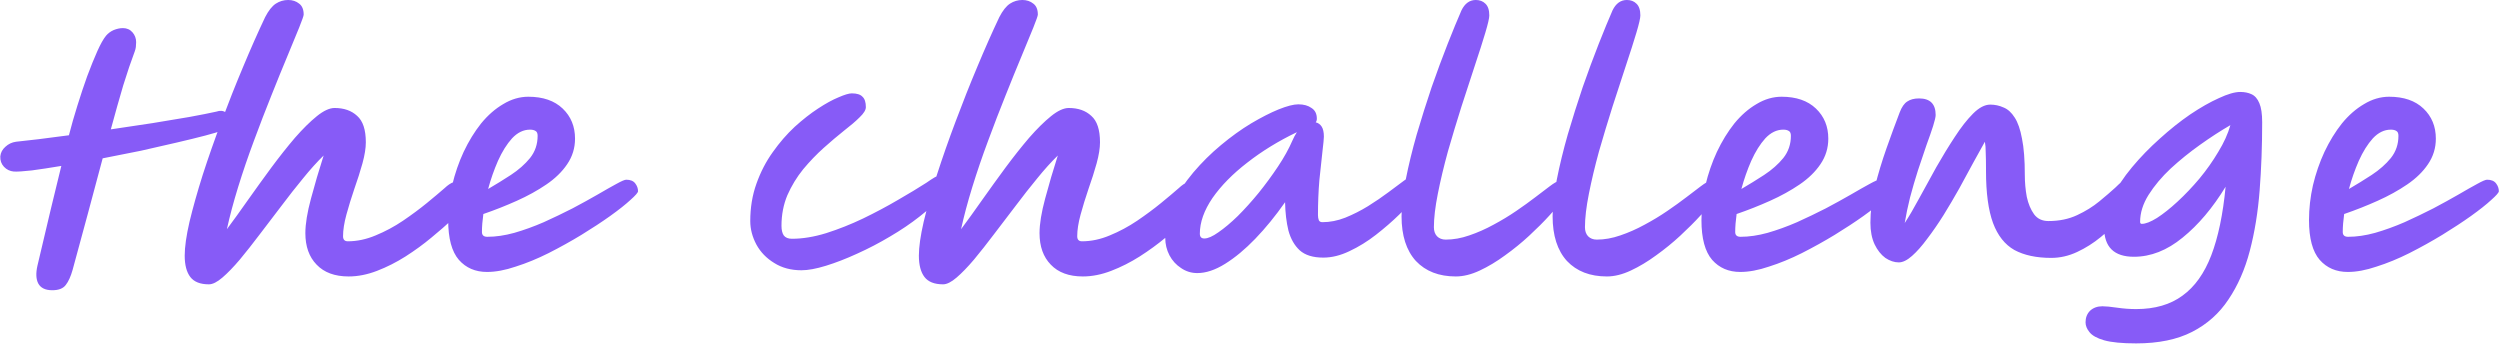 <svg width="160" height="22" viewBox="0 0 160 22" fill="none" xmlns="http://www.w3.org/2000/svg">
<path d="M14.707 7.721C14.707 7.865 14.659 7.991 14.563 8.099C14.467 8.207 14.347 8.291 14.203 8.351C13.999 8.435 13.645 8.543 13.141 8.675C12.637 8.807 12.025 8.957 11.305 9.125C10.597 9.293 9.835 9.467 9.019 9.647C8.203 9.815 7.387 9.977 6.571 10.133C6.259 11.285 5.941 12.473 5.617 13.697C5.293 14.909 4.969 16.103 4.645 17.279C4.525 17.699 4.381 18.017 4.213 18.233C4.045 18.461 3.757 18.575 3.349 18.575C2.905 18.575 2.605 18.431 2.449 18.143C2.305 17.867 2.287 17.489 2.395 17.009C2.707 15.701 2.995 14.483 3.259 13.355C3.535 12.227 3.757 11.315 3.925 10.619C3.205 10.739 2.575 10.835 2.035 10.907C1.495 10.967 1.111 10.991 0.883 10.979C0.631 10.955 0.421 10.853 0.253 10.673C0.085 10.493 0.007 10.271 0.019 10.007C0.043 9.767 0.151 9.563 0.343 9.395C0.535 9.215 0.763 9.107 1.027 9.071C1.399 9.035 1.879 8.981 2.467 8.909C3.055 8.837 3.703 8.753 4.411 8.657C4.567 8.045 4.747 7.415 4.951 6.767C5.155 6.107 5.365 5.477 5.581 4.877C5.809 4.265 6.025 3.731 6.229 3.275C6.433 2.819 6.619 2.489 6.787 2.285C6.919 2.129 7.081 2.009 7.273 1.925C7.477 1.841 7.675 1.799 7.867 1.799C8.119 1.799 8.323 1.889 8.479 2.069C8.635 2.249 8.713 2.459 8.713 2.699C8.713 2.795 8.707 2.897 8.695 3.005C8.683 3.101 8.659 3.197 8.623 3.293C8.395 3.893 8.149 4.619 7.885 5.471C7.633 6.323 7.369 7.259 7.093 8.279C7.993 8.147 8.875 8.015 9.739 7.883C10.615 7.739 11.407 7.607 12.115 7.487C12.835 7.355 13.411 7.241 13.843 7.145C14.083 7.061 14.287 7.079 14.455 7.199C14.623 7.307 14.707 7.481 14.707 7.721ZM13.369 18.197C12.817 18.197 12.421 18.041 12.181 17.729C11.941 17.417 11.821 16.961 11.821 16.361C11.821 15.809 11.923 15.089 12.127 14.201C12.343 13.301 12.625 12.299 12.973 11.195C13.333 10.079 13.735 8.933 14.179 7.757C14.623 6.569 15.085 5.405 15.565 4.265C16.045 3.113 16.513 2.057 16.969 1.097C17.185 0.677 17.413 0.389 17.653 0.233C17.893 0.077 18.157 -0.001 18.445 -0.001C18.721 -0.001 18.955 0.077 19.147 0.233C19.339 0.377 19.435 0.611 19.435 0.935C19.435 1.007 19.339 1.283 19.147 1.763C18.955 2.231 18.703 2.843 18.391 3.599C18.079 4.343 17.737 5.183 17.365 6.119C16.993 7.043 16.621 8.009 16.249 9.017C15.877 10.013 15.541 10.997 15.241 11.969C14.941 12.941 14.701 13.841 14.521 14.669C14.941 14.105 15.391 13.481 15.871 12.797C16.363 12.101 16.861 11.411 17.365 10.727C17.881 10.031 18.385 9.395 18.877 8.819C19.381 8.243 19.849 7.781 20.281 7.433C20.713 7.085 21.091 6.911 21.415 6.911C22.015 6.911 22.495 7.079 22.855 7.415C23.227 7.739 23.413 8.303 23.413 9.107C23.413 9.479 23.341 9.929 23.197 10.457C23.053 10.973 22.879 11.519 22.675 12.095C22.483 12.659 22.315 13.205 22.171 13.733C22.027 14.261 21.955 14.723 21.955 15.119C21.955 15.335 22.057 15.443 22.261 15.443C22.849 15.443 23.443 15.317 24.043 15.065C24.655 14.813 25.237 14.501 25.789 14.129C26.353 13.745 26.863 13.367 27.319 12.995C27.787 12.611 28.165 12.293 28.453 12.041C28.657 11.849 28.843 11.723 29.011 11.663C29.179 11.591 29.335 11.555 29.479 11.555C29.971 11.555 30.217 11.801 30.217 12.293C30.217 12.389 30.199 12.509 30.163 12.653C30.127 12.785 30.013 12.953 29.821 13.157C29.629 13.361 29.341 13.649 28.957 14.021C28.573 14.393 28.123 14.789 27.607 15.209C27.103 15.629 26.551 16.031 25.951 16.415C25.363 16.787 24.757 17.093 24.133 17.333C23.509 17.573 22.903 17.693 22.315 17.693C21.427 17.693 20.743 17.441 20.263 16.937C19.783 16.445 19.543 15.773 19.543 14.921C19.543 14.333 19.663 13.595 19.903 12.707C20.143 11.807 20.413 10.889 20.713 9.953C20.293 10.361 19.855 10.847 19.399 11.411C18.943 11.963 18.481 12.551 18.013 13.175C17.545 13.787 17.083 14.393 16.627 14.993C16.183 15.581 15.757 16.121 15.349 16.613C14.941 17.093 14.569 17.477 14.233 17.765C13.897 18.053 13.609 18.197 13.369 18.197ZM31.168 17.405C30.424 17.405 29.824 17.147 29.368 16.631C28.912 16.103 28.684 15.257 28.684 14.093C28.684 13.349 28.768 12.605 28.936 11.861C29.116 11.105 29.362 10.391 29.674 9.719C29.998 9.035 30.37 8.429 30.79 7.901C31.222 7.373 31.696 6.959 32.212 6.659C32.728 6.347 33.262 6.191 33.814 6.191C34.75 6.191 35.482 6.443 36.01 6.947C36.538 7.451 36.802 8.093 36.802 8.873C36.802 9.473 36.634 10.019 36.298 10.511C35.974 10.991 35.53 11.423 34.966 11.807C34.402 12.191 33.772 12.539 33.076 12.851C32.38 13.163 31.666 13.445 30.934 13.697C30.874 14.129 30.844 14.513 30.844 14.849C30.844 15.053 30.958 15.155 31.186 15.155C31.726 15.155 32.302 15.071 32.914 14.903C33.538 14.723 34.168 14.495 34.804 14.219C35.44 13.931 36.052 13.637 36.64 13.337C37.228 13.025 37.762 12.731 38.242 12.455C38.734 12.167 39.136 11.939 39.448 11.771C39.772 11.591 39.982 11.501 40.078 11.501C40.342 11.501 40.534 11.579 40.654 11.735C40.774 11.891 40.834 12.059 40.834 12.239C40.834 12.323 40.672 12.509 40.348 12.797C40.036 13.085 39.604 13.427 39.052 13.823C38.512 14.207 37.9 14.609 37.216 15.029C36.544 15.437 35.842 15.827 35.11 16.199C34.39 16.559 33.688 16.847 33.004 17.063C32.332 17.291 31.72 17.405 31.168 17.405ZM31.24 12.095C31.732 11.807 32.218 11.507 32.698 11.195C33.19 10.871 33.598 10.511 33.922 10.115C34.246 9.707 34.408 9.233 34.408 8.693C34.408 8.537 34.366 8.435 34.282 8.387C34.198 8.327 34.078 8.297 33.922 8.297C33.502 8.297 33.118 8.483 32.77 8.855C32.434 9.227 32.134 9.707 31.87 10.295C31.618 10.871 31.408 11.471 31.24 12.095ZM51.293 17.297C50.621 17.297 50.039 17.141 49.547 16.829C49.055 16.529 48.677 16.139 48.413 15.659C48.149 15.167 48.017 14.663 48.017 14.147C48.017 13.283 48.149 12.485 48.413 11.753C48.677 11.009 49.025 10.337 49.457 9.737C49.889 9.125 50.357 8.585 50.861 8.117C51.377 7.649 51.875 7.259 52.355 6.947C52.847 6.623 53.285 6.383 53.669 6.227C54.053 6.059 54.335 5.975 54.515 5.975C54.839 5.975 55.067 6.047 55.199 6.191C55.343 6.323 55.415 6.545 55.415 6.857C55.415 7.037 55.283 7.253 55.019 7.505C54.767 7.757 54.431 8.045 54.011 8.369C53.603 8.693 53.171 9.059 52.715 9.467C52.259 9.875 51.821 10.331 51.401 10.835C50.993 11.339 50.657 11.891 50.393 12.491C50.141 13.091 50.015 13.745 50.015 14.453C50.015 14.717 50.063 14.921 50.159 15.065C50.267 15.209 50.441 15.281 50.681 15.281C51.365 15.281 52.097 15.161 52.877 14.921C53.669 14.669 54.455 14.357 55.235 13.985C56.027 13.601 56.771 13.205 57.467 12.797C58.175 12.389 58.781 12.023 59.285 11.699C59.489 11.555 59.663 11.441 59.807 11.357C59.951 11.273 60.053 11.231 60.113 11.231C60.473 11.231 60.653 11.417 60.653 11.789C60.653 11.981 60.509 12.239 60.221 12.563C59.885 12.983 59.429 13.415 58.853 13.859C58.289 14.303 57.659 14.729 56.963 15.137C56.279 15.545 55.577 15.911 54.857 16.235C54.149 16.559 53.483 16.817 52.859 17.009C52.235 17.201 51.713 17.297 51.293 17.297ZM60.356 18.197C59.804 18.197 59.408 18.041 59.168 17.729C58.928 17.417 58.808 16.961 58.808 16.361C58.808 15.809 58.91 15.089 59.114 14.201C59.33 13.301 59.612 12.299 59.96 11.195C60.32 10.079 60.722 8.933 61.166 7.757C61.61 6.569 62.072 5.405 62.552 4.265C63.032 3.113 63.5 2.057 63.956 1.097C64.172 0.677 64.4 0.389 64.64 0.233C64.88 0.077 65.144 -0.001 65.432 -0.001C65.708 -0.001 65.942 0.077 66.134 0.233C66.326 0.377 66.422 0.611 66.422 0.935C66.422 1.007 66.326 1.283 66.134 1.763C65.942 2.231 65.69 2.843 65.378 3.599C65.066 4.343 64.724 5.183 64.352 6.119C63.98 7.043 63.608 8.009 63.236 9.017C62.864 10.013 62.528 10.997 62.228 11.969C61.928 12.941 61.688 13.841 61.508 14.669C61.928 14.105 62.378 13.481 62.858 12.797C63.35 12.101 63.848 11.411 64.352 10.727C64.868 10.031 65.372 9.395 65.864 8.819C66.368 8.243 66.836 7.781 67.268 7.433C67.7 7.085 68.078 6.911 68.402 6.911C69.002 6.911 69.482 7.079 69.842 7.415C70.214 7.739 70.4 8.303 70.4 9.107C70.4 9.479 70.328 9.929 70.184 10.457C70.04 10.973 69.866 11.519 69.662 12.095C69.47 12.659 69.302 13.205 69.158 13.733C69.014 14.261 68.942 14.723 68.942 15.119C68.942 15.335 69.044 15.443 69.248 15.443C69.836 15.443 70.43 15.317 71.03 15.065C71.642 14.813 72.224 14.501 72.776 14.129C73.34 13.745 73.85 13.367 74.306 12.995C74.774 12.611 75.152 12.293 75.44 12.041C75.644 11.849 75.83 11.723 75.998 11.663C76.166 11.591 76.322 11.555 76.466 11.555C76.958 11.555 77.204 11.801 77.204 12.293C77.204 12.389 77.186 12.509 77.15 12.653C77.114 12.785 77 12.953 76.808 13.157C76.616 13.361 76.328 13.649 75.944 14.021C75.56 14.393 75.11 14.789 74.594 15.209C74.09 15.629 73.538 16.031 72.938 16.415C72.35 16.787 71.744 17.093 71.12 17.333C70.496 17.573 69.89 17.693 69.302 17.693C68.414 17.693 67.73 17.441 67.25 16.937C66.77 16.445 66.53 15.773 66.53 14.921C66.53 14.333 66.65 13.595 66.89 12.707C67.13 11.807 67.4 10.889 67.7 9.953C67.28 10.361 66.842 10.847 66.386 11.411C65.93 11.963 65.468 12.551 65 13.175C64.532 13.787 64.07 14.393 63.614 14.993C63.17 15.581 62.744 16.121 62.336 16.613C61.928 17.093 61.556 17.477 61.22 17.765C60.884 18.053 60.596 18.197 60.356 18.197ZM76.629 17.477C76.245 17.477 75.897 17.369 75.585 17.153C75.272 16.949 75.026 16.679 74.847 16.343C74.666 15.995 74.576 15.623 74.576 15.227C74.576 14.483 74.739 13.757 75.062 13.049C75.398 12.341 75.837 11.669 76.376 11.033C76.916 10.397 77.504 9.815 78.141 9.287C78.788 8.747 79.43 8.285 80.067 7.901C80.715 7.517 81.302 7.217 81.831 7.001C82.371 6.785 82.79 6.677 83.091 6.677C83.439 6.677 83.721 6.755 83.936 6.911C84.165 7.055 84.278 7.283 84.278 7.595C84.278 7.691 84.254 7.769 84.207 7.829C84.362 7.865 84.489 7.955 84.585 8.099C84.68 8.243 84.728 8.459 84.728 8.747C84.728 8.867 84.698 9.179 84.638 9.683C84.579 10.187 84.513 10.799 84.441 11.519C84.38 12.239 84.35 12.989 84.35 13.769C84.35 13.889 84.368 13.997 84.404 14.093C84.441 14.177 84.519 14.219 84.638 14.219C85.118 14.219 85.605 14.123 86.097 13.931C86.6 13.727 87.087 13.481 87.555 13.193C88.034 12.893 88.466 12.599 88.85 12.311C89.246 12.011 89.576 11.765 89.841 11.573C90.117 11.369 90.296 11.267 90.38 11.267C90.788 11.267 90.993 11.471 90.993 11.879C90.993 11.987 90.861 12.215 90.597 12.563C90.344 12.899 89.996 13.289 89.552 13.733C89.109 14.165 88.611 14.597 88.058 15.029C87.519 15.449 86.954 15.797 86.367 16.073C85.79 16.349 85.233 16.487 84.692 16.487C84.032 16.487 83.528 16.331 83.18 16.019C82.844 15.707 82.605 15.287 82.46 14.759C82.329 14.219 82.257 13.613 82.245 12.941C81.632 13.817 80.996 14.597 80.337 15.281C79.689 15.953 79.046 16.487 78.41 16.883C77.775 17.279 77.18 17.477 76.629 17.477ZM83.001 8.459C81.825 9.023 80.769 9.671 79.832 10.403C78.897 11.123 78.153 11.879 77.6 12.671C77.061 13.463 76.79 14.225 76.79 14.957C76.79 15.161 76.886 15.263 77.079 15.263C77.306 15.263 77.606 15.131 77.978 14.867C78.362 14.603 78.776 14.255 79.221 13.823C79.665 13.379 80.109 12.887 80.552 12.347C80.996 11.795 81.41 11.231 81.794 10.655C82.178 10.079 82.484 9.527 82.713 8.999C82.796 8.807 82.892 8.627 83.001 8.459ZM93.173 17.693C92.093 17.693 91.241 17.363 90.617 16.703C90.005 16.031 89.699 15.077 89.699 13.841C89.699 13.169 89.789 12.383 89.969 11.483C90.149 10.571 90.383 9.611 90.671 8.603C90.971 7.583 91.289 6.575 91.625 5.579C91.973 4.583 92.315 3.659 92.651 2.807C92.987 1.955 93.281 1.241 93.533 0.665C93.749 0.221 94.055 -0.001 94.451 -0.001C94.703 -0.001 94.907 0.077 95.063 0.233C95.231 0.389 95.315 0.641 95.315 0.989C95.315 1.157 95.231 1.523 95.063 2.087C94.895 2.651 94.673 3.347 94.397 4.175C94.133 4.991 93.845 5.873 93.533 6.821C93.233 7.769 92.945 8.723 92.669 9.683C92.405 10.643 92.189 11.549 92.021 12.401C91.853 13.241 91.769 13.955 91.769 14.543C91.769 14.783 91.835 14.975 91.967 15.119C92.111 15.263 92.297 15.335 92.525 15.335C93.017 15.335 93.521 15.245 94.037 15.065C94.565 14.885 95.081 14.657 95.585 14.381C96.101 14.105 96.587 13.811 97.043 13.499C97.499 13.187 97.907 12.893 98.267 12.617C98.639 12.329 98.939 12.101 99.167 11.933C99.467 11.705 99.671 11.591 99.779 11.591C100.187 11.591 100.391 11.789 100.391 12.185C100.391 12.281 100.271 12.479 100.031 12.779C99.827 13.043 99.539 13.379 99.167 13.787C98.795 14.195 98.363 14.627 97.871 15.083C97.391 15.527 96.875 15.947 96.323 16.343C95.783 16.739 95.243 17.063 94.703 17.315C94.163 17.567 93.653 17.693 93.173 17.693ZM102.841 17.693C101.761 17.693 100.909 17.363 100.285 16.703C99.673 16.031 99.367 15.077 99.367 13.841C99.367 13.169 99.457 12.383 99.637 11.483C99.817 10.571 100.051 9.611 100.339 8.603C100.639 7.583 100.957 6.575 101.293 5.579C101.641 4.583 101.983 3.659 102.319 2.807C102.655 1.955 102.949 1.241 103.201 0.665C103.417 0.221 103.723 -0.001 104.119 -0.001C104.371 -0.001 104.575 0.077 104.731 0.233C104.899 0.389 104.983 0.641 104.983 0.989C104.983 1.157 104.899 1.523 104.731 2.087C104.563 2.651 104.341 3.347 104.065 4.175C103.801 4.991 103.513 5.873 103.201 6.821C102.901 7.769 102.613 8.723 102.337 9.683C102.073 10.643 101.857 11.549 101.689 12.401C101.521 13.241 101.437 13.955 101.437 14.543C101.437 14.783 101.503 14.975 101.635 15.119C101.779 15.263 101.965 15.335 102.193 15.335C102.685 15.335 103.189 15.245 103.705 15.065C104.233 14.885 104.749 14.657 105.253 14.381C105.769 14.105 106.255 13.811 106.711 13.499C107.167 13.187 107.575 12.893 107.935 12.617C108.307 12.329 108.607 12.101 108.835 11.933C109.135 11.705 109.339 11.591 109.447 11.591C109.855 11.591 110.059 11.789 110.059 12.185C110.059 12.281 109.939 12.479 109.699 12.779C109.495 13.043 109.207 13.379 108.835 13.787C108.463 14.195 108.031 14.627 107.539 15.083C107.059 15.527 106.543 15.947 105.991 16.343C105.451 16.739 104.911 17.063 104.371 17.315C103.831 17.567 103.321 17.693 102.841 17.693ZM111.377 17.405C110.633 17.405 110.033 17.147 109.577 16.631C109.121 16.103 108.893 15.257 108.893 14.093C108.893 13.349 108.977 12.605 109.145 11.861C109.325 11.105 109.571 10.391 109.883 9.719C110.207 9.035 110.579 8.429 110.999 7.901C111.431 7.373 111.905 6.959 112.421 6.659C112.937 6.347 113.471 6.191 114.023 6.191C114.959 6.191 115.691 6.443 116.219 6.947C116.747 7.451 117.011 8.093 117.011 8.873C117.011 9.473 116.843 10.019 116.507 10.511C116.183 10.991 115.739 11.423 115.175 11.807C114.611 12.191 113.981 12.539 113.285 12.851C112.589 13.163 111.875 13.445 111.143 13.697C111.083 14.129 111.053 14.513 111.053 14.849C111.053 15.053 111.167 15.155 111.395 15.155C111.935 15.155 112.511 15.071 113.123 14.903C113.747 14.723 114.377 14.495 115.013 14.219C115.649 13.931 116.261 13.637 116.849 13.337C117.437 13.025 117.971 12.731 118.451 12.455C118.943 12.167 119.345 11.939 119.657 11.771C119.981 11.591 120.191 11.501 120.287 11.501C120.551 11.501 120.743 11.579 120.863 11.735C120.983 11.891 121.043 12.059 121.043 12.239C121.043 12.323 120.881 12.509 120.557 12.797C120.245 13.085 119.813 13.427 119.261 13.823C118.721 14.207 118.109 14.609 117.425 15.029C116.753 15.437 116.051 15.827 115.319 16.199C114.599 16.559 113.897 16.847 113.213 17.063C112.541 17.291 111.929 17.405 111.377 17.405ZM111.449 12.095C111.941 11.807 112.427 11.507 112.907 11.195C113.399 10.871 113.807 10.511 114.131 10.115C114.455 9.707 114.617 9.233 114.617 8.693C114.617 8.537 114.575 8.435 114.491 8.387C114.407 8.327 114.287 8.297 114.131 8.297C113.711 8.297 113.327 8.483 112.979 8.855C112.643 9.227 112.343 9.707 112.079 10.295C111.827 10.871 111.617 11.471 111.449 12.095ZM121.524 16.793C121.236 16.793 120.948 16.697 120.66 16.505C120.384 16.301 120.156 16.013 119.976 15.641C119.796 15.257 119.706 14.795 119.706 14.255C119.706 13.535 119.802 12.767 119.994 11.951C120.198 11.135 120.444 10.319 120.732 9.503C121.02 8.687 121.302 7.919 121.578 7.199C121.71 6.851 121.872 6.617 122.064 6.497C122.256 6.365 122.508 6.299 122.82 6.299C123.528 6.299 123.882 6.653 123.882 7.361C123.882 7.481 123.828 7.715 123.72 8.063C123.612 8.399 123.468 8.813 123.288 9.305C123.12 9.797 122.94 10.331 122.748 10.907C122.568 11.471 122.4 12.047 122.244 12.635C122.1 13.211 121.986 13.757 121.902 14.273C122.178 13.853 122.484 13.331 122.82 12.707C123.168 12.071 123.534 11.405 123.918 10.709C124.314 10.013 124.71 9.365 125.106 8.765C125.502 8.153 125.892 7.655 126.276 7.271C126.66 6.887 127.026 6.695 127.374 6.695C127.674 6.695 127.956 6.755 128.22 6.875C128.496 6.983 128.736 7.199 128.94 7.523C129.144 7.835 129.3 8.285 129.408 8.873C129.528 9.461 129.588 10.235 129.588 11.195C129.588 11.675 129.63 12.143 129.714 12.599C129.81 13.043 129.966 13.415 130.182 13.715C130.398 14.003 130.704 14.147 131.1 14.147C131.784 14.147 132.396 14.021 132.936 13.769C133.476 13.517 133.95 13.223 134.358 12.887C134.766 12.551 135.108 12.257 135.384 12.005C135.552 11.837 135.696 11.705 135.816 11.609C135.948 11.513 136.056 11.465 136.14 11.465C136.392 11.465 136.572 11.531 136.68 11.663C136.8 11.795 136.86 11.975 136.86 12.203C136.86 12.323 136.758 12.545 136.554 12.869C136.35 13.193 136.062 13.565 135.69 13.985C135.33 14.393 134.916 14.789 134.448 15.173C133.98 15.557 133.476 15.875 132.936 16.127C132.396 16.379 131.844 16.505 131.28 16.505C130.332 16.505 129.546 16.337 128.922 16.001C128.31 15.653 127.854 15.077 127.554 14.273C127.254 13.457 127.104 12.347 127.104 10.943C127.104 10.907 127.104 10.847 127.104 10.763C127.104 10.391 127.098 10.061 127.086 9.773C127.086 9.485 127.068 9.251 127.032 9.071C126.828 9.443 126.582 9.887 126.294 10.403C126.018 10.919 125.718 11.471 125.394 12.059C125.07 12.635 124.734 13.205 124.386 13.769C124.038 14.321 123.69 14.825 123.342 15.281C123.006 15.737 122.682 16.103 122.37 16.379C122.058 16.655 121.776 16.793 121.524 16.793ZM136.715 21.977C135.815 21.977 135.131 21.911 134.663 21.779C134.207 21.647 133.895 21.473 133.727 21.257C133.559 21.053 133.475 20.843 133.475 20.627C133.475 20.327 133.571 20.081 133.763 19.889C133.967 19.697 134.231 19.601 134.555 19.601C134.771 19.601 135.083 19.631 135.491 19.691C135.899 19.751 136.307 19.781 136.715 19.781C137.915 19.781 138.905 19.493 139.685 18.917C140.465 18.353 141.077 17.495 141.521 16.343C141.965 15.179 142.271 13.715 142.439 11.951C141.611 13.307 140.693 14.393 139.685 15.209C138.689 16.025 137.651 16.433 136.571 16.433C135.299 16.433 134.663 15.809 134.663 14.561C134.663 13.961 134.825 13.331 135.149 12.671C135.473 12.011 135.905 11.357 136.445 10.709C136.985 10.061 137.579 9.449 138.227 8.873C138.875 8.285 139.523 7.769 140.171 7.325C140.831 6.881 141.443 6.533 142.007 6.281C142.571 6.017 143.027 5.885 143.375 5.885C143.651 5.885 143.891 5.933 144.095 6.029C144.311 6.125 144.479 6.317 144.599 6.605C144.719 6.881 144.779 7.289 144.779 7.829C144.779 9.329 144.725 10.781 144.617 12.185C144.509 13.577 144.299 14.867 143.987 16.055C143.675 17.243 143.219 18.281 142.619 19.169C142.031 20.057 141.257 20.747 140.297 21.239C139.337 21.731 138.143 21.977 136.715 21.977ZM136.967 14.201C136.967 14.285 137.003 14.327 137.075 14.327C137.315 14.327 137.639 14.201 138.047 13.949C138.455 13.685 138.893 13.337 139.361 12.905C139.841 12.461 140.309 11.969 140.765 11.429C141.221 10.877 141.623 10.307 141.971 9.719C142.331 9.131 142.589 8.561 142.745 8.009C142.121 8.369 141.473 8.789 140.801 9.269C140.141 9.737 139.517 10.241 138.929 10.781C138.353 11.321 137.879 11.885 137.507 12.473C137.147 13.049 136.967 13.625 136.967 14.201ZM150.26 17.405C149.516 17.405 148.916 17.147 148.46 16.631C148.004 16.103 147.776 15.257 147.776 14.093C147.776 13.349 147.86 12.605 148.028 11.861C148.208 11.105 148.454 10.391 148.766 9.719C149.09 9.035 149.462 8.429 149.882 7.901C150.314 7.373 150.788 6.959 151.304 6.659C151.82 6.347 152.354 6.191 152.906 6.191C153.842 6.191 154.574 6.443 155.102 6.947C155.63 7.451 155.894 8.093 155.894 8.873C155.894 9.473 155.726 10.019 155.39 10.511C155.066 10.991 154.622 11.423 154.058 11.807C153.494 12.191 152.864 12.539 152.168 12.851C151.472 13.163 150.758 13.445 150.026 13.697C149.966 14.129 149.936 14.513 149.936 14.849C149.936 15.053 150.05 15.155 150.278 15.155C150.818 15.155 151.394 15.071 152.006 14.903C152.63 14.723 153.26 14.495 153.896 14.219C154.532 13.931 155.144 13.637 155.732 13.337C156.32 13.025 156.854 12.731 157.334 12.455C157.826 12.167 158.228 11.939 158.54 11.771C158.864 11.591 159.074 11.501 159.17 11.501C159.434 11.501 159.626 11.579 159.746 11.735C159.866 11.891 159.926 12.059 159.926 12.239C159.926 12.323 159.764 12.509 159.44 12.797C159.128 13.085 158.696 13.427 158.144 13.823C157.604 14.207 156.992 14.609 156.308 15.029C155.636 15.437 154.934 15.827 154.202 16.199C153.482 16.559 152.78 16.847 152.096 17.063C151.424 17.291 150.812 17.405 150.26 17.405ZM150.332 12.095C150.824 11.807 151.31 11.507 151.79 11.195C152.282 10.871 152.69 10.511 153.014 10.115C153.338 9.707 153.5 9.233 153.5 8.693C153.5 8.537 153.458 8.435 153.374 8.387C153.29 8.327 153.17 8.297 153.014 8.297C152.594 8.297 152.21 8.483 151.862 8.855C151.526 9.227 151.226 9.707 150.962 10.295C150.71 10.871 150.5 11.471 150.332 12.095Z" fill="#875BF7"/>
</svg>

